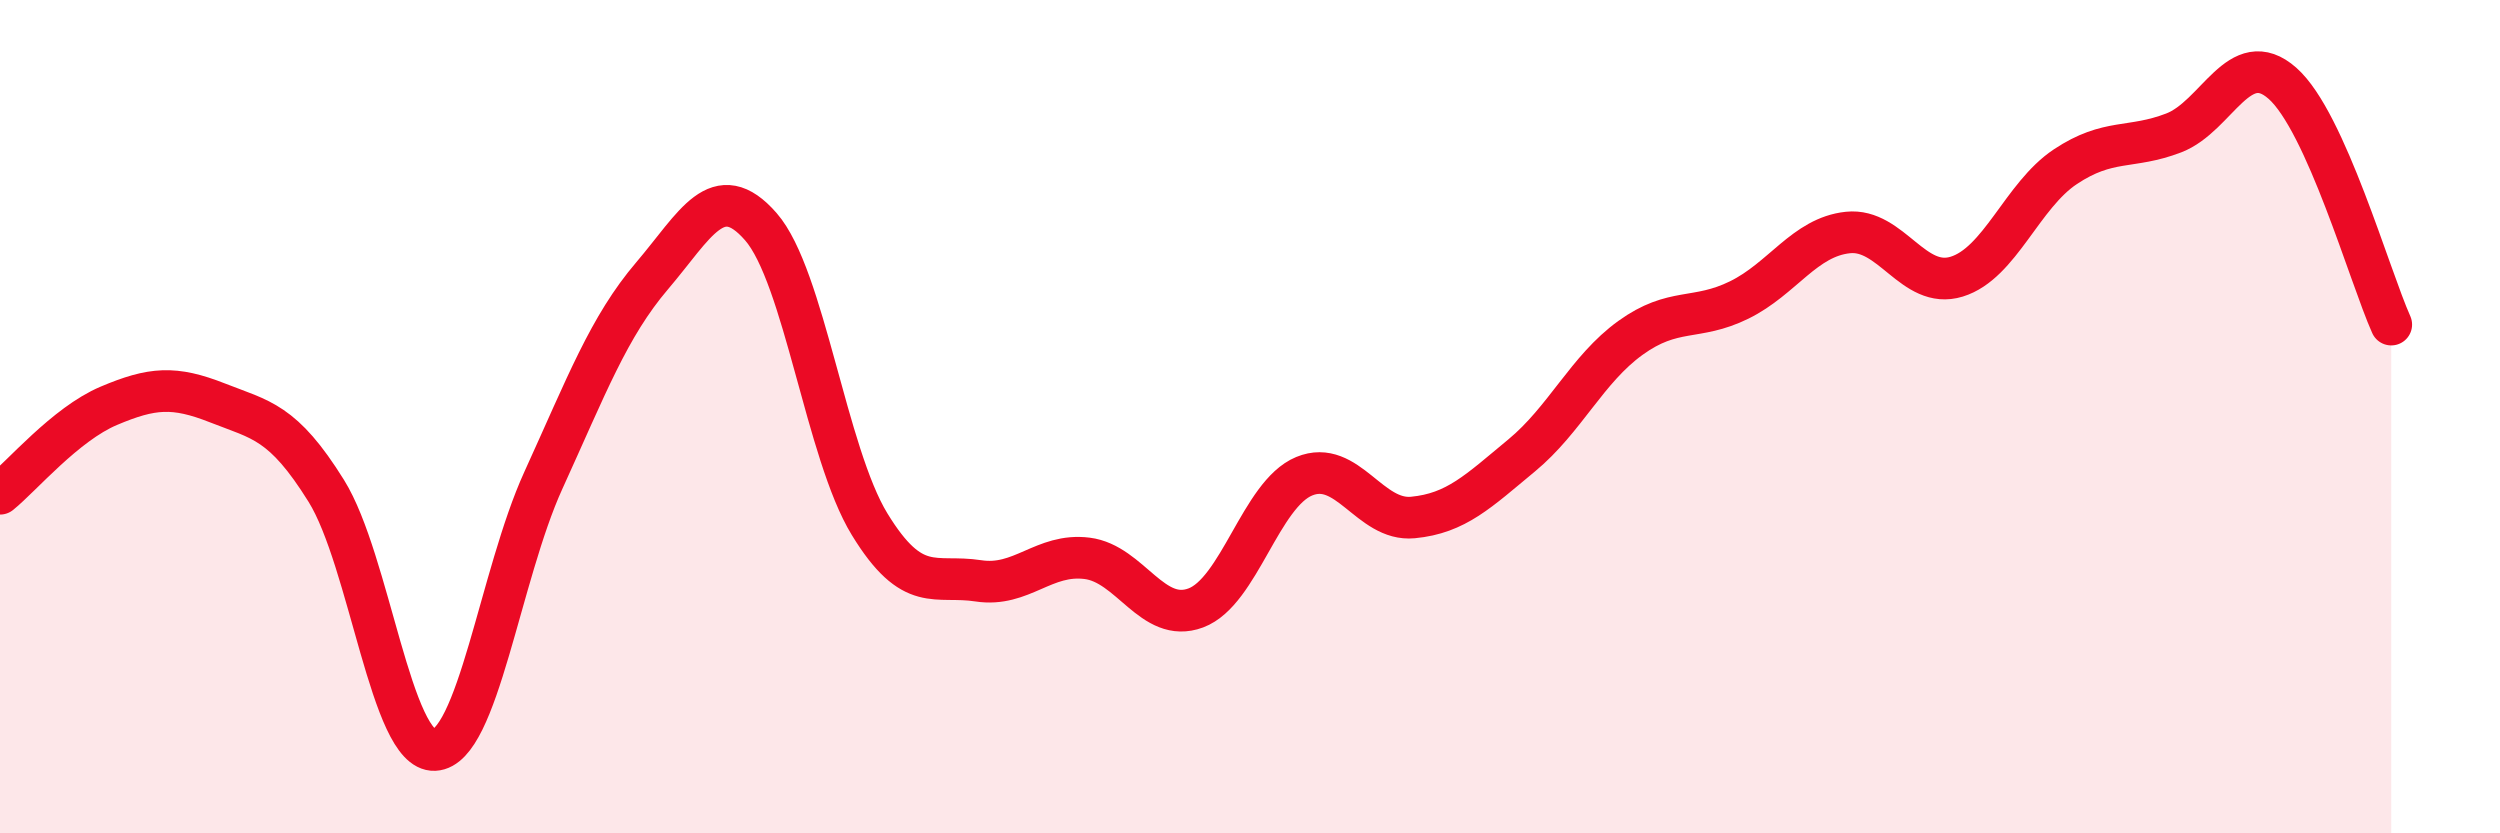 
    <svg width="60" height="20" viewBox="0 0 60 20" xmlns="http://www.w3.org/2000/svg">
      <path
        d="M 0,11.85 C 0.52,11.43 1.57,10.18 2.61,9.74 C 3.65,9.3 4.18,9.26 5.22,9.67 C 6.26,10.08 6.79,10.11 7.83,11.78 C 8.87,13.45 9.39,18.05 10.43,18 C 11.47,17.95 12,13.81 13.04,11.53 C 14.08,9.25 14.61,7.84 15.65,6.62 C 16.69,5.4 17.22,4.25 18.26,5.44 C 19.3,6.63 19.83,10.88 20.87,12.58 C 21.91,14.28 22.44,13.78 23.48,13.94 C 24.52,14.1 25.05,13.27 26.09,13.4 C 27.13,13.53 27.66,14.98 28.7,14.59 C 29.74,14.2 30.26,11.86 31.3,11.43 C 32.34,11 32.87,12.52 33.91,12.42 C 34.95,12.32 35.48,11.79 36.52,10.93 C 37.56,10.07 38.09,8.86 39.13,8.11 C 40.17,7.36 40.7,7.71 41.74,7.2 C 42.78,6.69 43.31,5.69 44.35,5.58 C 45.39,5.47 45.92,6.96 46.96,6.64 C 48,6.32 48.53,4.69 49.57,4 C 50.61,3.31 51.13,3.59 52.17,3.19 C 53.21,2.79 53.74,1.08 54.78,2 C 55.82,2.92 56.87,6.63 57.39,7.79L57.39 20L0 20Z"
        fill="#EB0A25"
        opacity="0.1"
        stroke-linecap="round"
        stroke-linejoin="round"
      />
      <path
        d="M 0,11.85 C 0.52,11.43 1.57,10.18 2.61,9.74 C 3.65,9.3 4.18,9.26 5.22,9.67 C 6.26,10.08 6.79,10.11 7.83,11.78 C 8.87,13.45 9.39,18.05 10.43,18 C 11.47,17.95 12,13.81 13.04,11.53 C 14.08,9.25 14.61,7.84 15.65,6.62 C 16.69,5.4 17.22,4.25 18.26,5.44 C 19.3,6.63 19.83,10.88 20.87,12.58 C 21.91,14.28 22.44,13.78 23.48,13.94 C 24.52,14.1 25.05,13.27 26.09,13.4 C 27.13,13.53 27.66,14.98 28.7,14.59 C 29.74,14.2 30.26,11.86 31.3,11.43 C 32.34,11 32.87,12.52 33.91,12.42 C 34.95,12.32 35.48,11.79 36.52,10.93 C 37.56,10.07 38.09,8.86 39.13,8.11 C 40.17,7.36 40.7,7.71 41.74,7.2 C 42.78,6.69 43.31,5.69 44.35,5.58 C 45.39,5.47 45.92,6.96 46.96,6.64 C 48,6.32 48.53,4.69 49.57,4 C 50.61,3.31 51.13,3.59 52.17,3.19 C 53.21,2.79 53.74,1.08 54.78,2 C 55.82,2.92 56.87,6.63 57.39,7.79"
        stroke="#EB0A25"
        stroke-width="1"
        fill="none"
        stroke-linecap="round"
        stroke-linejoin="round"
      />
    </svg>
  